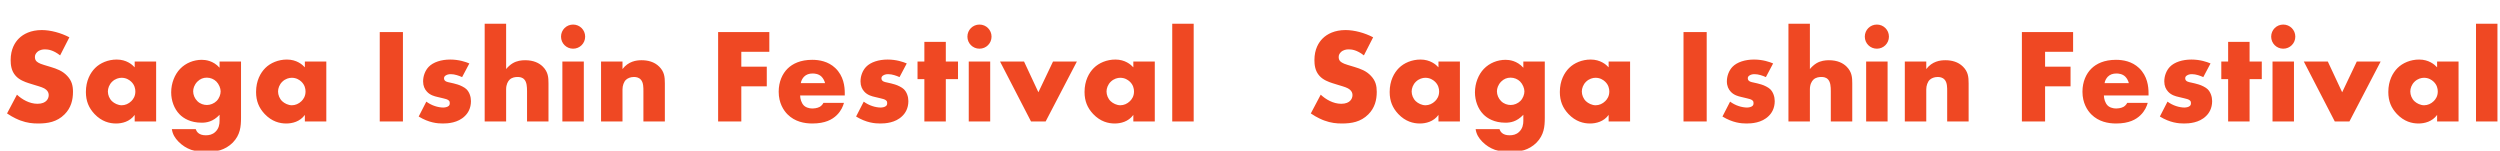 <svg width="2984" height="180" fill="none" xmlns="http://www.w3.org/2000/svg"><g clip-path="url(#clip0_11896_1589)"><g filter="url(#filter0_i_11896_1589)"><path d="M6.4 133.4L18.24 111C24.16 116.6 33.12 121.88 42.72 121.88C48.32 121.88 51.68 120.12 53.44 118.2C55.04 116.6 56.16 114.2 56.16 111.48C56.16 109.4 55.36 107 53.12 105.08C50.4 102.68 46.24 101.56 39.36 99.48L32.16 97.24C27.68 95.8 21.12 93.4 16.8 88.6C11.36 82.68 10.72 75.16 10.72 69.72C10.72 56.6 15.84 48.6 20.48 43.96C25.92 38.52 34.88 33.88 47.84 33.88C58.4 33.88 70.72 37.24 80.8 42.52L69.76 64.12C61.44 57.56 55.2 56.92 51.52 56.92C48.8 56.92 45.12 57.56 42.4 60.12C40.8 61.72 39.68 63.48 39.68 65.88C39.68 67.8 40 69.24 41.12 70.68C41.92 71.64 43.84 73.56 50.4 75.48L58.88 78.04C65.6 80.12 72.64 82.52 78.24 88.6C83.68 94.36 85.12 100.28 85.12 107.64C85.12 117.4 82.72 126.84 75.04 134.52C65.92 143.64 54.88 145.4 43.52 145.4C36.8 145.4 30.4 144.76 22.56 141.88C20.8 141.24 14.08 138.68 6.4 133.4ZM158.766 78.36V71.48H184.366V143H158.766V135.16C152.846 143.32 143.566 145.4 136.526 145.4C128.846 145.4 119.406 143.16 110.766 134.04C103.886 126.68 100.526 118.52 100.526 107.8C100.526 94.36 105.806 84.92 111.566 79.16C117.646 73.08 127.086 69.08 137.326 69.08C148.846 69.08 155.726 75 158.766 78.36ZM143.086 90.84C139.886 90.84 135.566 91.96 131.886 95.48C128.366 98.84 126.766 103.48 126.766 107.16C126.766 111.32 128.526 115.8 131.726 118.84C134.446 121.4 138.926 123.64 143.246 123.64C147.406 123.64 151.566 121.88 154.766 118.68C157.006 116.44 159.566 112.92 159.566 107.16C159.566 103.8 158.606 99.32 154.606 95.48C152.206 93.24 148.526 90.84 143.086 90.84ZM260.08 71.48H285.68V138.52C285.68 149.24 284.72 159 275.92 168.12C266.8 177.4 254.8 179.64 244.4 179.64C231.12 179.64 220.08 176.28 210.96 167C206.8 162.68 204.08 158.36 203.12 152.12H231.6C232.56 155 235.12 159.48 243.6 159.48C247.6 159.48 251.6 158.68 254.96 155.48C259.28 151.48 260.08 146.36 260.08 142.2V135C252.08 143.48 244.4 144.44 238.64 144.44C225.52 144.44 217.04 139.32 212.24 134.36C205.84 127.8 202.32 118.04 202.32 108.28C202.32 97.08 206.64 86.84 212.88 80.28C219.76 73.08 229.36 69.4 238.8 69.4C243.28 69.4 252.56 70.36 260.08 78.84V71.48ZM244.88 90.68C240.56 90.68 236.88 92.12 233.52 95.48C229.84 99.32 228.56 103.64 228.56 107C228.56 111.16 230.32 115.48 233.52 118.68C236.88 122.04 241.2 123.32 245.04 123.32C249.04 123.32 253.52 121.56 256.56 118.52C259.76 115.32 261.36 110.68 261.36 107C261.36 103.32 259.28 98.36 256.24 95.32C253.36 92.44 249.2 90.68 244.88 90.68ZM361.885 78.36V71.48H387.485V143H361.885V135.16C355.965 143.32 346.685 145.4 339.645 145.4C331.965 145.4 322.525 143.16 313.885 134.04C307.005 126.68 303.645 118.52 303.645 107.8C303.645 94.36 308.925 84.92 314.685 79.16C320.765 73.08 330.205 69.08 340.445 69.08C351.965 69.08 358.845 75 361.885 78.36ZM346.205 90.84C343.005 90.84 338.685 91.96 335.005 95.48C331.485 98.84 329.885 103.48 329.885 107.16C329.885 111.32 331.645 115.8 334.845 118.84C337.565 121.4 342.045 123.64 346.365 123.64C350.525 123.64 354.685 121.88 357.885 118.68C360.125 116.44 362.685 112.92 362.685 107.16C362.685 103.8 361.725 99.32 357.725 95.48C355.325 93.24 351.645 90.84 346.205 90.84ZM451.263 36.28H478.943V143H451.263V36.28ZM497.739 137.08L506.859 119.32C509.899 121.56 513.579 123.48 517.099 124.6C520.299 125.72 524.299 126.36 527.019 126.36C528.939 126.36 531.979 125.88 533.579 124.44C534.699 123.32 534.859 122.36 534.859 121.08C534.859 119.96 534.699 118.84 533.579 117.88C531.979 116.44 529.419 115.96 526.859 115.32L520.139 113.72C516.619 112.92 511.499 111.64 507.659 107.48C504.939 104.6 503.019 100.6 503.019 95.16C503.019 88.28 505.739 81.88 509.739 77.72C515.179 72.12 524.779 69.08 535.339 69.08C545.899 69.08 554.059 71.96 558.219 73.72L549.579 90.04C546.059 88.44 540.779 86.52 536.139 86.52C533.579 86.52 531.819 87 530.219 87.96C528.779 88.76 527.979 89.88 527.979 91.48C527.979 93.72 529.419 94.84 531.019 95.48C533.419 96.44 535.499 96.44 539.499 97.56L544.139 98.84C547.499 99.8 552.619 102.36 554.699 104.44C558.219 107.8 560.139 113.4 560.139 118.68C560.139 127.32 556.459 133.08 552.939 136.44C544.619 144.76 532.459 145.4 526.539 145.4C520.139 145.4 510.059 144.6 497.739 137.08ZM576.513 143V26.36H602.113V80.44C604.033 78.04 607.073 75.16 610.113 73.4C615.073 70.52 620.353 69.88 624.833 69.88C634.913 69.88 641.633 73.24 645.953 77.56C652.353 83.96 652.673 90.68 652.673 97.56V143H627.073V106.84C627.073 101.56 626.753 96.12 623.873 92.92C621.473 90.2 618.273 89.88 615.713 89.88C612.993 89.88 609.313 90.36 606.433 92.92C604.193 95 602.113 98.84 602.113 104.6V143H576.513ZM669.244 71.48H694.844V143H669.244V71.48ZM667.644 41.72C667.644 33.72 674.044 27.32 682.044 27.32C690.044 27.32 696.444 33.72 696.444 41.72C696.444 49.72 690.044 56.12 682.044 56.12C674.044 56.12 667.644 49.72 667.644 41.72ZM715.412 143V71.48H741.012V80.44C748.052 71.16 757.492 69.88 763.732 69.88C771.092 69.88 778.932 71.64 784.852 77.56C790.932 83.64 791.572 89.72 791.572 97.56V143H765.972V106.84C765.972 102.68 766.132 96.44 762.772 92.92C760.372 90.36 757.172 89.88 754.612 89.88C750.612 89.88 747.252 91.32 745.172 93.24C742.612 95.64 741.012 100.28 741.012 104.6V143H715.412ZM916.27 36.28V59.8H882.83V77.56H913.23V101.08H882.83V143H855.15V36.28H916.27ZM1006.32 109.24V111.96H953.041C953.041 115.8 954.481 120.92 957.521 123.96C959.121 125.56 962.321 127.48 968.081 127.48C968.721 127.48 973.201 127.32 976.401 125.56C978.001 124.6 979.761 123 980.881 120.76H1005.36C1004.24 124.76 1002 130.36 996.721 135.48C991.441 140.6 983.121 145.4 967.601 145.4C958.161 145.4 946.801 143.32 938.001 134.52C933.361 129.88 927.441 121.08 927.441 107.48C927.441 95.48 931.921 85.88 938.161 79.8C944.081 74.04 953.361 69.4 967.441 69.4C975.761 69.4 986.481 71.16 994.961 79.16C1005.04 88.76 1006.32 101.24 1006.32 109.24ZM953.841 97.24H982.801C982.161 94.52 980.561 91.48 978.641 89.56C975.281 86.2 970.641 85.72 968.081 85.72C963.761 85.72 960.401 86.84 957.681 89.56C955.921 91.48 954.321 94.04 953.841 97.24ZM1019.83 137.08L1028.95 119.32C1031.99 121.56 1035.67 123.48 1039.19 124.6C1042.39 125.72 1046.39 126.36 1049.11 126.36C1051.03 126.36 1054.07 125.88 1055.67 124.44C1056.79 123.32 1056.95 122.36 1056.95 121.08C1056.95 119.96 1056.79 118.84 1055.67 117.88C1054.07 116.44 1051.51 115.96 1048.95 115.32L1042.23 113.72C1038.71 112.92 1033.59 111.64 1029.75 107.48C1027.03 104.6 1025.11 100.6 1025.11 95.16C1025.11 88.28 1027.83 81.88 1031.83 77.72C1037.27 72.12 1046.87 69.08 1057.43 69.08C1067.99 69.08 1076.15 71.96 1080.31 73.72L1071.67 90.04C1068.15 88.44 1062.87 86.52 1058.23 86.52C1055.67 86.52 1053.91 87 1052.31 87.96C1050.87 88.76 1050.07 89.88 1050.07 91.48C1050.07 93.72 1051.51 94.84 1053.11 95.48C1055.51 96.44 1057.59 96.44 1061.59 97.56L1066.23 98.84C1069.59 99.8 1074.71 102.36 1076.79 104.44C1080.31 107.8 1082.23 113.4 1082.23 118.68C1082.23 127.32 1078.55 133.08 1075.03 136.44C1066.71 144.76 1054.55 145.4 1048.63 145.4C1042.23 145.4 1032.15 144.6 1019.83 137.08ZM1141.48 92.44H1126.92V143H1101.32V92.44H1093.16V71.48H1101.32V47.96H1126.92V71.48H1141.48V92.44ZM1154.3 71.48H1179.9V143H1154.3V71.48ZM1152.7 41.72C1152.7 33.72 1159.1 27.32 1167.1 27.32C1175.1 27.32 1181.5 33.72 1181.5 41.72C1181.5 49.72 1175.1 56.12 1167.1 56.12C1159.1 56.12 1152.7 49.72 1152.7 41.72ZM1191.67 71.48H1220.31L1237.43 108.12L1254.87 71.48H1283.35L1246.07 143H1228.63L1191.67 71.48ZM1350.75 78.36V71.48H1376.35V143H1350.75V135.16C1344.83 143.32 1335.55 145.4 1328.51 145.4C1320.83 145.4 1311.39 143.16 1302.75 134.04C1295.87 126.68 1292.51 118.52 1292.51 107.8C1292.51 94.36 1297.79 84.92 1303.55 79.16C1309.63 73.08 1319.07 69.08 1329.31 69.08C1340.83 69.08 1347.71 75 1350.75 78.36ZM1335.07 90.84C1331.87 90.84 1327.55 91.96 1323.87 95.48C1320.35 98.84 1318.75 103.48 1318.75 107.16C1318.75 111.32 1320.51 115.8 1323.71 118.84C1326.43 121.4 1330.91 123.64 1335.23 123.64C1339.39 123.64 1343.55 121.88 1346.75 118.68C1348.99 116.44 1351.55 112.92 1351.55 107.16C1351.55 103.8 1350.59 99.32 1346.59 95.48C1344.19 93.24 1340.51 90.84 1335.07 90.84ZM1397.18 26.36H1422.78V143H1397.18V26.36ZM1562.58 133.4L1574.42 111C1580.34 116.6 1589.3 121.88 1598.9 121.88C1604.5 121.88 1607.86 120.12 1609.62 118.2C1611.22 116.6 1612.34 114.2 1612.34 111.48C1612.34 109.4 1611.54 107 1609.3 105.08C1606.58 102.68 1602.42 101.56 1595.54 99.48L1588.34 97.24C1583.86 95.8 1577.3 93.4 1572.98 88.6C1567.54 82.68 1566.9 75.16 1566.9 69.72C1566.9 56.6 1572.02 48.6 1576.66 43.96C1582.1 38.52 1591.06 33.88 1604.02 33.88C1614.58 33.88 1626.9 37.24 1636.98 42.52L1625.94 64.12C1617.62 57.56 1611.38 56.92 1607.7 56.92C1604.98 56.92 1601.3 57.56 1598.58 60.12C1596.98 61.72 1595.86 63.48 1595.86 65.88C1595.86 67.8 1596.18 69.24 1597.3 70.68C1598.1 71.64 1600.02 73.56 1606.58 75.48L1615.06 78.04C1621.78 80.12 1628.82 82.52 1634.42 88.6C1639.86 94.36 1641.3 100.28 1641.3 107.64C1641.3 117.4 1638.9 126.84 1631.22 134.52C1622.1 143.64 1611.06 145.4 1599.7 145.4C1592.98 145.4 1586.58 144.76 1578.74 141.88C1576.98 141.24 1570.26 138.68 1562.58 133.4ZM1714.95 78.36V71.48H1740.55V143H1714.95V135.16C1709.03 143.32 1699.75 145.4 1692.71 145.4C1685.03 145.4 1675.59 143.16 1666.95 134.04C1660.07 126.68 1656.71 118.52 1656.71 107.8C1656.71 94.36 1661.99 84.92 1667.75 79.16C1673.83 73.08 1683.27 69.08 1693.51 69.08C1705.03 69.08 1711.91 75 1714.95 78.36ZM1699.27 90.84C1696.07 90.84 1691.75 91.96 1688.07 95.48C1684.55 98.84 1682.95 103.48 1682.95 107.16C1682.95 111.32 1684.71 115.8 1687.91 118.84C1690.63 121.4 1695.11 123.64 1699.43 123.64C1703.59 123.64 1707.75 121.88 1710.95 118.68C1713.19 116.44 1715.75 112.92 1715.75 107.16C1715.75 103.8 1714.79 99.32 1710.79 95.48C1708.39 93.24 1704.71 90.84 1699.27 90.84ZM1816.26 71.48H1841.86V138.52C1841.86 149.24 1840.9 159 1832.1 168.12C1822.98 177.4 1810.98 179.64 1800.58 179.64C1787.3 179.64 1776.26 176.28 1767.14 167C1762.98 162.68 1760.26 158.36 1759.3 152.12H1787.78C1788.74 155 1791.3 159.48 1799.78 159.48C1803.78 159.48 1807.78 158.68 1811.14 155.48C1815.46 151.48 1816.26 146.36 1816.26 142.2V135C1808.26 143.48 1800.58 144.44 1794.82 144.44C1781.7 144.44 1773.22 139.32 1768.42 134.36C1762.02 127.8 1758.5 118.04 1758.5 108.28C1758.5 97.08 1762.82 86.84 1769.06 80.28C1775.94 73.08 1785.54 69.4 1794.98 69.4C1799.46 69.4 1808.74 70.36 1816.26 78.84V71.48ZM1801.06 90.68C1796.74 90.68 1793.06 92.12 1789.7 95.48C1786.02 99.32 1784.74 103.64 1784.74 107C1784.74 111.16 1786.5 115.48 1789.7 118.68C1793.06 122.04 1797.38 123.32 1801.22 123.32C1805.22 123.32 1809.7 121.56 1812.74 118.52C1815.94 115.32 1817.54 110.68 1817.54 107C1817.54 103.32 1815.46 98.36 1812.42 95.32C1809.54 92.44 1805.38 90.68 1801.06 90.68ZM1918.07 78.36V71.48H1943.67V143H1918.07V135.16C1912.15 143.32 1902.87 145.4 1895.83 145.4C1888.15 145.4 1878.71 143.16 1870.07 134.04C1863.19 126.68 1859.83 118.52 1859.83 107.8C1859.83 94.36 1865.11 84.92 1870.87 79.16C1876.95 73.08 1886.39 69.08 1896.63 69.08C1908.15 69.08 1915.03 75 1918.07 78.36ZM1902.39 90.84C1899.19 90.84 1894.87 91.96 1891.19 95.48C1887.67 98.84 1886.07 103.48 1886.07 107.16C1886.07 111.32 1887.83 115.8 1891.03 118.84C1893.75 121.4 1898.23 123.64 1902.55 123.64C1906.71 123.64 1910.87 121.88 1914.07 118.68C1916.31 116.44 1918.87 112.92 1918.87 107.16C1918.87 103.8 1917.91 99.32 1913.91 95.48C1911.51 93.24 1907.83 90.84 1902.39 90.84ZM2007.44 36.28H2035.12V143H2007.44V36.28ZM2053.92 137.08L2063.04 119.32C2066.08 121.56 2069.76 123.48 2073.28 124.6C2076.48 125.72 2080.48 126.36 2083.2 126.36C2085.12 126.36 2088.16 125.88 2089.76 124.44C2090.88 123.32 2091.04 122.36 2091.04 121.08C2091.04 119.96 2090.88 118.84 2089.76 117.88C2088.16 116.44 2085.6 115.96 2083.04 115.32L2076.32 113.72C2072.8 112.92 2067.68 111.64 2063.84 107.48C2061.12 104.6 2059.2 100.6 2059.2 95.16C2059.2 88.28 2061.92 81.88 2065.92 77.72C2071.36 72.12 2080.96 69.08 2091.52 69.08C2102.08 69.08 2110.24 71.96 2114.4 73.72L2105.76 90.04C2102.24 88.44 2096.96 86.52 2092.32 86.52C2089.76 86.52 2088 87 2086.4 87.96C2084.96 88.76 2084.16 89.88 2084.16 91.48C2084.16 93.72 2085.6 94.84 2087.2 95.48C2089.6 96.44 2091.68 96.44 2095.68 97.56L2100.32 98.84C2103.68 99.8 2108.8 102.36 2110.88 104.44C2114.4 107.8 2116.32 113.4 2116.32 118.68C2116.32 127.32 2112.64 133.08 2109.12 136.44C2100.8 144.76 2088.64 145.4 2082.72 145.4C2076.32 145.4 2066.24 144.6 2053.92 137.08ZM2132.69 143V26.36H2158.29V80.44C2160.21 78.04 2163.25 75.16 2166.29 73.4C2171.25 70.52 2176.53 69.88 2181.01 69.88C2191.09 69.88 2197.81 73.24 2202.13 77.56C2208.53 83.96 2208.85 90.68 2208.85 97.56V143H2183.25V106.84C2183.25 101.56 2182.93 96.12 2180.05 92.92C2177.65 90.2 2174.45 89.88 2171.89 89.88C2169.17 89.88 2165.49 90.36 2162.61 92.92C2160.37 95 2158.29 98.84 2158.29 104.6V143H2132.69ZM2225.43 71.48H2251.03V143H2225.43V71.48ZM2223.83 41.72C2223.83 33.72 2230.23 27.32 2238.23 27.32C2246.23 27.32 2252.63 33.72 2252.63 41.72C2252.63 49.72 2246.23 56.12 2238.23 56.12C2230.23 56.12 2223.83 49.72 2223.83 41.72ZM2271.59 143V71.48H2297.19V80.44C2304.23 71.16 2313.67 69.88 2319.91 69.88C2327.27 69.88 2335.11 71.64 2341.03 77.56C2347.11 83.64 2347.75 89.72 2347.75 97.56V143H2322.15V106.84C2322.15 102.68 2322.31 96.44 2318.95 92.92C2316.55 90.36 2313.35 89.88 2310.79 89.88C2306.79 89.88 2303.43 91.32 2301.35 93.24C2298.79 95.64 2297.19 100.28 2297.19 104.6V143H2271.59ZM2472.45 36.28V59.8H2439.01V77.56H2469.41V101.08H2439.01V143H2411.33V36.28H2472.45ZM2562.5 109.24V111.96H2509.22C2509.22 115.8 2510.66 120.92 2513.7 123.96C2515.3 125.56 2518.5 127.48 2524.26 127.48C2524.9 127.48 2529.38 127.32 2532.58 125.56C2534.18 124.6 2535.94 123 2537.06 120.76H2561.54C2560.42 124.76 2558.18 130.36 2552.9 135.48C2547.62 140.6 2539.3 145.4 2523.78 145.4C2514.34 145.4 2502.98 143.32 2494.18 134.52C2489.54 129.88 2483.62 121.08 2483.62 107.48C2483.62 95.48 2488.1 85.88 2494.34 79.8C2500.26 74.04 2509.54 69.4 2523.62 69.4C2531.94 69.4 2542.66 71.16 2551.14 79.16C2561.22 88.76 2562.5 101.24 2562.5 109.24ZM2510.02 97.24H2538.98C2538.34 94.52 2536.74 91.48 2534.82 89.56C2531.46 86.2 2526.82 85.72 2524.26 85.72C2519.94 85.72 2516.58 86.84 2513.86 89.56C2512.1 91.48 2510.5 94.04 2510.02 97.24ZM2576.01 137.08L2585.13 119.32C2588.17 121.56 2591.85 123.48 2595.37 124.6C2598.57 125.72 2602.57 126.36 2605.29 126.36C2607.21 126.36 2610.25 125.88 2611.85 124.44C2612.97 123.32 2613.13 122.36 2613.13 121.08C2613.13 119.96 2612.97 118.84 2611.85 117.88C2610.25 116.44 2607.69 115.96 2605.13 115.32L2598.41 113.72C2594.89 112.92 2589.77 111.64 2585.93 107.48C2583.21 104.6 2581.29 100.6 2581.29 95.16C2581.29 88.28 2584.01 81.88 2588.01 77.72C2593.45 72.12 2603.05 69.08 2613.61 69.08C2624.17 69.08 2632.33 71.96 2636.49 73.72L2627.85 90.04C2624.33 88.44 2619.05 86.52 2614.41 86.52C2611.85 86.52 2610.09 87 2608.49 87.96C2607.05 88.76 2606.25 89.88 2606.25 91.48C2606.25 93.72 2607.69 94.84 2609.29 95.48C2611.69 96.44 2613.77 96.44 2617.77 97.56L2622.41 98.84C2625.77 99.8 2630.89 102.36 2632.97 104.44C2636.49 107.8 2638.41 113.4 2638.41 118.68C2638.41 127.32 2634.73 133.08 2631.21 136.44C2622.89 144.76 2610.73 145.4 2604.81 145.4C2598.41 145.4 2588.33 144.6 2576.01 137.08ZM2697.66 92.44H2683.1V143H2657.5V92.44H2649.34V71.48H2657.5V47.96H2683.1V71.48H2697.66V92.44ZM2710.48 71.48H2736.08V143H2710.48V71.48ZM2708.88 41.72C2708.88 33.72 2715.28 27.32 2723.28 27.32C2731.28 27.32 2737.68 33.72 2737.68 41.72C2737.68 49.72 2731.28 56.12 2723.28 56.12C2715.28 56.12 2708.88 49.72 2708.88 41.72ZM2747.85 71.48H2776.49L2793.61 108.12L2811.05 71.48H2839.53L2802.25 143H2784.81L2747.85 71.48ZM2906.93 78.36V71.48H2932.53V143H2906.93V135.16C2901.01 143.32 2891.73 145.4 2884.69 145.4C2877.01 145.4 2867.57 143.16 2858.93 134.04C2852.05 126.68 2848.69 118.52 2848.69 107.8C2848.69 94.36 2853.97 84.92 2859.73 79.16C2865.81 73.08 2875.25 69.08 2885.49 69.08C2897.01 69.08 2903.89 75 2906.93 78.36ZM2891.25 90.84C2888.05 90.84 2883.73 91.96 2880.05 95.48C2876.53 98.84 2874.93 103.48 2874.93 107.16C2874.93 111.32 2876.69 115.8 2879.89 118.84C2882.61 121.4 2887.09 123.64 2891.41 123.64C2895.57 123.64 2899.73 121.88 2902.93 118.68C2905.17 116.44 2907.73 112.92 2907.73 107.16C2907.73 103.8 2906.77 99.32 2902.77 95.48C2900.37 93.24 2896.69 90.84 2891.25 90.84ZM2953.36 26.36H2978.96V143H2953.36V26.36ZM3118.76 133.4L3130.6 111C3136.52 116.6 3145.48 121.88 3155.08 121.88C3160.68 121.88 3164.04 120.12 3165.8 118.2C3167.4 116.6 3168.52 114.2 3168.52 111.48C3168.52 109.4 3167.72 107 3165.48 105.08C3162.76 102.68 3158.6 101.56 3151.72 99.48L3144.52 97.24C3140.04 95.8 3133.48 93.4 3129.16 88.6C3123.72 82.68 3123.08 75.16 3123.08 69.72C3123.08 56.6 3128.2 48.6 3132.84 43.96C3138.28 38.52 3147.24 33.88 3160.2 33.88C3170.76 33.88 3183.08 37.24 3193.16 42.52L3182.12 64.12C3173.8 57.56 3167.56 56.92 3163.88 56.92C3161.16 56.92 3157.48 57.56 3154.76 60.12C3153.16 61.72 3152.04 63.48 3152.04 65.88C3152.04 67.8 3152.36 69.24 3153.48 70.68C3154.28 71.64 3156.2 73.56 3162.76 75.48L3171.24 78.04C3177.96 80.12 3185 82.52 3190.6 88.6C3196.04 94.36 3197.48 100.28 3197.48 107.64C3197.48 117.4 3195.08 126.84 3187.4 134.52C3178.28 143.64 3167.24 145.4 3155.88 145.4C3149.16 145.4 3142.76 144.76 3134.92 141.88C3133.16 141.24 3126.44 138.68 3118.76 133.4ZM3271.13 78.36V71.48H3296.73V143H3271.13V135.16C3265.21 143.32 3255.93 145.4 3248.89 145.4C3241.21 145.4 3231.77 143.16 3223.13 134.04C3216.25 126.68 3212.89 118.52 3212.89 107.8C3212.89 94.36 3218.17 84.92 3223.93 79.16C3230.01 73.08 3239.45 69.08 3249.69 69.08C3261.21 69.08 3268.09 75 3271.13 78.36ZM3255.45 90.84C3252.25 90.84 3247.93 91.96 3244.25 95.48C3240.73 98.84 3239.13 103.48 3239.13 107.16C3239.13 111.32 3240.89 115.8 3244.09 118.84C3246.81 121.4 3251.29 123.64 3255.61 123.64C3259.77 123.64 3263.93 121.88 3267.13 118.68C3269.37 116.44 3271.93 112.92 3271.93 107.16C3271.93 103.8 3270.97 99.32 3266.97 95.48C3264.57 93.24 3260.89 90.84 3255.45 90.84ZM3372.44 71.48H3398.04V138.52C3398.04 149.24 3397.08 159 3388.28 168.12C3379.16 177.4 3367.16 179.64 3356.76 179.64C3343.48 179.64 3332.44 176.28 3323.32 167C3319.16 162.68 3316.44 158.36 3315.48 152.12H3343.96C3344.92 155 3347.48 159.48 3355.96 159.48C3359.96 159.48 3363.96 158.68 3367.32 155.48C3371.64 151.48 3372.44 146.36 3372.44 142.2V135C3364.44 143.48 3356.76 144.44 3351 144.44C3337.88 144.44 3329.4 139.32 3324.6 134.36C3318.2 127.8 3314.68 118.04 3314.68 108.28C3314.68 97.08 3319 86.84 3325.24 80.28C3332.12 73.08 3341.72 69.4 3351.16 69.4C3355.64 69.4 3364.92 70.36 3372.44 78.84V71.48ZM3357.24 90.68C3352.92 90.68 3349.24 92.12 3345.88 95.48C3342.2 99.32 3340.92 103.64 3340.92 107C3340.92 111.16 3342.68 115.48 3345.88 118.68C3349.24 122.04 3353.56 123.32 3357.4 123.32C3361.4 123.32 3365.88 121.56 3368.92 118.52C3372.12 115.32 3373.72 110.68 3373.72 107C3373.72 103.32 3371.64 98.36 3368.6 95.32C3365.72 92.44 3361.56 90.68 3357.24 90.68ZM3474.25 78.36V71.48H3499.85V143H3474.25V135.16C3468.33 143.32 3459.05 145.4 3452.01 145.4C3444.33 145.4 3434.89 143.16 3426.25 134.04C3419.37 126.68 3416.01 118.52 3416.01 107.8C3416.01 94.36 3421.29 84.92 3427.05 79.16C3433.13 73.08 3442.57 69.08 3452.81 69.08C3464.33 69.08 3471.21 75 3474.25 78.36ZM3458.57 90.84C3455.37 90.84 3451.05 91.96 3447.37 95.48C3443.85 98.84 3442.25 103.48 3442.25 107.16C3442.25 111.32 3444.01 115.8 3447.21 118.84C3449.93 121.4 3454.41 123.64 3458.73 123.64C3462.89 123.64 3467.05 121.88 3470.25 118.68C3472.49 116.44 3475.05 112.92 3475.05 107.16C3475.05 103.8 3474.09 99.32 3470.09 95.48C3467.69 93.24 3464.01 90.84 3458.57 90.84ZM3563.63 36.28H3591.31V143H3563.63V36.28ZM3610.1 137.08L3619.22 119.32C3622.26 121.56 3625.94 123.48 3629.46 124.6C3632.66 125.72 3636.66 126.36 3639.38 126.36C3641.3 126.36 3644.34 125.88 3645.94 124.44C3647.06 123.32 3647.22 122.36 3647.22 121.08C3647.22 119.96 3647.06 118.84 3645.94 117.88C3644.34 116.44 3641.78 115.96 3639.22 115.32L3632.5 113.72C3628.98 112.92 3623.86 111.64 3620.02 107.48C3617.3 104.6 3615.38 100.6 3615.38 95.16C3615.38 88.28 3618.1 81.88 3622.1 77.72C3627.54 72.12 3637.14 69.08 3647.7 69.08C3658.26 69.08 3666.42 71.96 3670.58 73.72L3661.94 90.04C3658.42 88.44 3653.14 86.52 3648.5 86.52C3645.94 86.52 3644.18 87 3642.58 87.96C3641.14 88.76 3640.34 89.88 3640.34 91.48C3640.34 93.72 3641.78 94.84 3643.38 95.48C3645.78 96.44 3647.86 96.44 3651.86 97.56L3656.5 98.84C3659.86 99.8 3664.98 102.36 3667.06 104.44C3670.58 107.8 3672.5 113.4 3672.5 118.68C3672.5 127.32 3668.82 133.08 3665.3 136.44C3656.98 144.76 3644.82 145.4 3638.9 145.4C3632.5 145.4 3622.42 144.6 3610.1 137.08ZM3688.87 143V26.36H3714.47V80.44C3716.39 78.04 3719.43 75.16 3722.47 73.4C3727.43 70.52 3732.71 69.88 3737.19 69.88C3747.27 69.88 3753.99 73.24 3758.31 77.56C3764.71 83.96 3765.03 90.68 3765.03 97.56V143H3739.43V106.84C3739.43 101.56 3739.11 96.12 3736.23 92.92C3733.83 90.2 3730.63 89.88 3728.07 89.88C3725.35 89.88 3721.67 90.36 3718.79 92.92C3716.55 95 3714.47 98.84 3714.47 104.6V143H3688.87ZM3781.61 71.48H3807.21V143H3781.61V71.48ZM3780.01 41.72C3780.01 33.72 3786.41 27.32 3794.41 27.32C3802.41 27.32 3808.81 33.72 3808.81 41.72C3808.81 49.72 3802.41 56.12 3794.41 56.12C3786.41 56.12 3780.01 49.72 3780.01 41.72ZM3827.78 143V71.48H3853.38V80.44C3860.42 71.16 3869.86 69.88 3876.1 69.88C3883.46 69.88 3891.3 71.64 3897.22 77.56C3903.3 83.64 3903.94 89.72 3903.94 97.56V143H3878.34V106.84C3878.34 102.68 3878.5 96.44 3875.14 92.92C3872.74 90.36 3869.54 89.88 3866.98 89.88C3862.98 89.88 3859.62 91.32 3857.54 93.24C3854.98 95.64 3853.38 100.28 3853.38 104.6V143H3827.78ZM4028.63 36.28V59.8H3995.19V77.56H4025.59V101.08H3995.19V143H3967.51V36.28H4028.63ZM4118.68 109.24V111.96H4065.4C4065.4 115.8 4066.84 120.92 4069.88 123.96C4071.48 125.56 4074.68 127.48 4080.44 127.48C4081.08 127.48 4085.56 127.32 4088.76 125.56C4090.36 124.6 4092.12 123 4093.24 120.76H4117.72C4116.6 124.76 4114.36 130.36 4109.08 135.48C4103.8 140.6 4095.48 145.4 4079.96 145.4C4070.52 145.4 4059.16 143.32 4050.36 134.52C4045.72 129.88 4039.8 121.08 4039.8 107.48C4039.8 95.48 4044.28 85.88 4050.52 79.8C4056.44 74.04 4065.72 69.4 4079.8 69.4C4088.12 69.4 4098.84 71.16 4107.32 79.16C4117.4 88.76 4118.68 101.24 4118.68 109.24ZM4066.2 97.24H4095.16C4094.52 94.52 4092.92 91.48 4091 89.56C4087.64 86.2 4083 85.72 4080.44 85.72C4076.12 85.72 4072.76 86.84 4070.04 89.56C4068.28 91.48 4066.68 94.04 4066.2 97.24ZM4132.19 137.08L4141.31 119.32C4144.35 121.56 4148.03 123.48 4151.55 124.6C4154.75 125.72 4158.75 126.36 4161.47 126.36C4163.39 126.36 4166.43 125.88 4168.03 124.44C4169.15 123.32 4169.31 122.36 4169.31 121.08C4169.31 119.96 4169.15 118.84 4168.03 117.88C4166.43 116.44 4163.87 115.96 4161.31 115.32L4154.59 113.72C4151.07 112.92 4145.95 111.64 4142.11 107.48C4139.39 104.6 4137.47 100.6 4137.47 95.16C4137.47 88.28 4140.19 81.88 4144.19 77.72C4149.63 72.12 4159.23 69.08 4169.79 69.08C4180.35 69.08 4188.51 71.96 4192.67 73.72L4184.03 90.04C4180.51 88.44 4175.23 86.52 4170.59 86.52C4168.03 86.52 4166.27 87 4164.67 87.96C4163.23 88.76 4162.43 89.88 4162.43 91.48C4162.43 93.72 4163.87 94.84 4165.47 95.48C4167.87 96.44 4169.95 96.44 4173.95 97.56L4178.59 98.84C4181.95 99.8 4187.07 102.36 4189.15 104.44C4192.67 107.8 4194.59 113.4 4194.59 118.68C4194.59 127.32 4190.91 133.08 4187.39 136.44C4179.07 144.76 4166.91 145.4 4160.99 145.4C4154.59 145.4 4144.51 144.6 4132.19 137.08ZM4253.84 92.44H4239.28V143H4213.68V92.44H4205.52V71.48H4213.68V47.96H4239.28V71.48H4253.84V92.44ZM4266.66 71.48H4292.26V143H4266.66V71.48ZM4265.06 41.72C4265.06 33.72 4271.46 27.32 4279.46 27.32C4287.46 27.32 4293.86 33.72 4293.86 41.72C4293.86 49.72 4287.46 56.12 4279.46 56.12C4271.46 56.12 4265.06 49.72 4265.06 41.72ZM4304.03 71.48H4332.67L4349.79 108.12L4367.23 71.48H4395.71L4358.43 143H4340.99L4304.03 71.48ZM4463.11 78.36V71.48H4488.71V143H4463.11V135.16C4457.19 143.32 4447.91 145.4 4440.87 145.4C4433.19 145.4 4423.75 143.16 4415.11 134.04C4408.23 126.68 4404.87 118.52 4404.87 107.8C4404.87 94.36 4410.15 84.92 4415.91 79.16C4421.99 73.08 4431.43 69.08 4441.67 69.08C4453.19 69.08 4460.07 75 4463.11 78.36ZM4447.43 90.84C4444.23 90.84 4439.91 91.96 4436.23 95.48C4432.71 98.84 4431.11 103.48 4431.11 107.16C4431.11 111.32 4432.87 115.8 4436.07 118.84C4438.79 121.4 4443.27 123.64 4447.59 123.64C4451.75 123.64 4455.91 121.88 4459.11 118.68C4461.35 116.44 4463.91 112.92 4463.91 107.16C4463.91 103.8 4462.95 99.32 4458.95 95.48C4456.55 93.24 4452.87 90.84 4447.43 90.84ZM4509.54 26.36H4535.14V143H4509.54V26.36Z" fill="#EF4823"/></g></g><defs><filter id="filter0_i_11896_1589" x="6.4" y="26.36" width="4530.74" height="155.28" filterUnits="userSpaceOnUse" color-interpolation-filters="sRGB"><feFlood flood-opacity="0" result="BackgroundImageFix"/><feBlend mode="normal" in="SourceGraphic" in2="BackgroundImageFix" result="shape"/><feColorMatrix in="SourceAlpha" type="matrix" values="0 0 0 0 0 0 0 0 0 0 0 0 0 0 0 0 0 0 127 0" result="hardAlpha"/><feOffset dx="2" dy="2"/><feGaussianBlur stdDeviation="4"/><feComposite in2="hardAlpha" operator="arithmetic" k2="-1" k3="1"/><feColorMatrix type="matrix" values="0 0 0 0 0 0 0 0 0 0 0 0 0 0 0 0 0 0 0.4 0"/><feBlend mode="normal" in2="shape" result="effect1_innerShadow_11896_1589"/></filter><clipPath id="clip0_11896_1589"><rect width="2984" height="180" fill="white"/></clipPath></defs></svg>